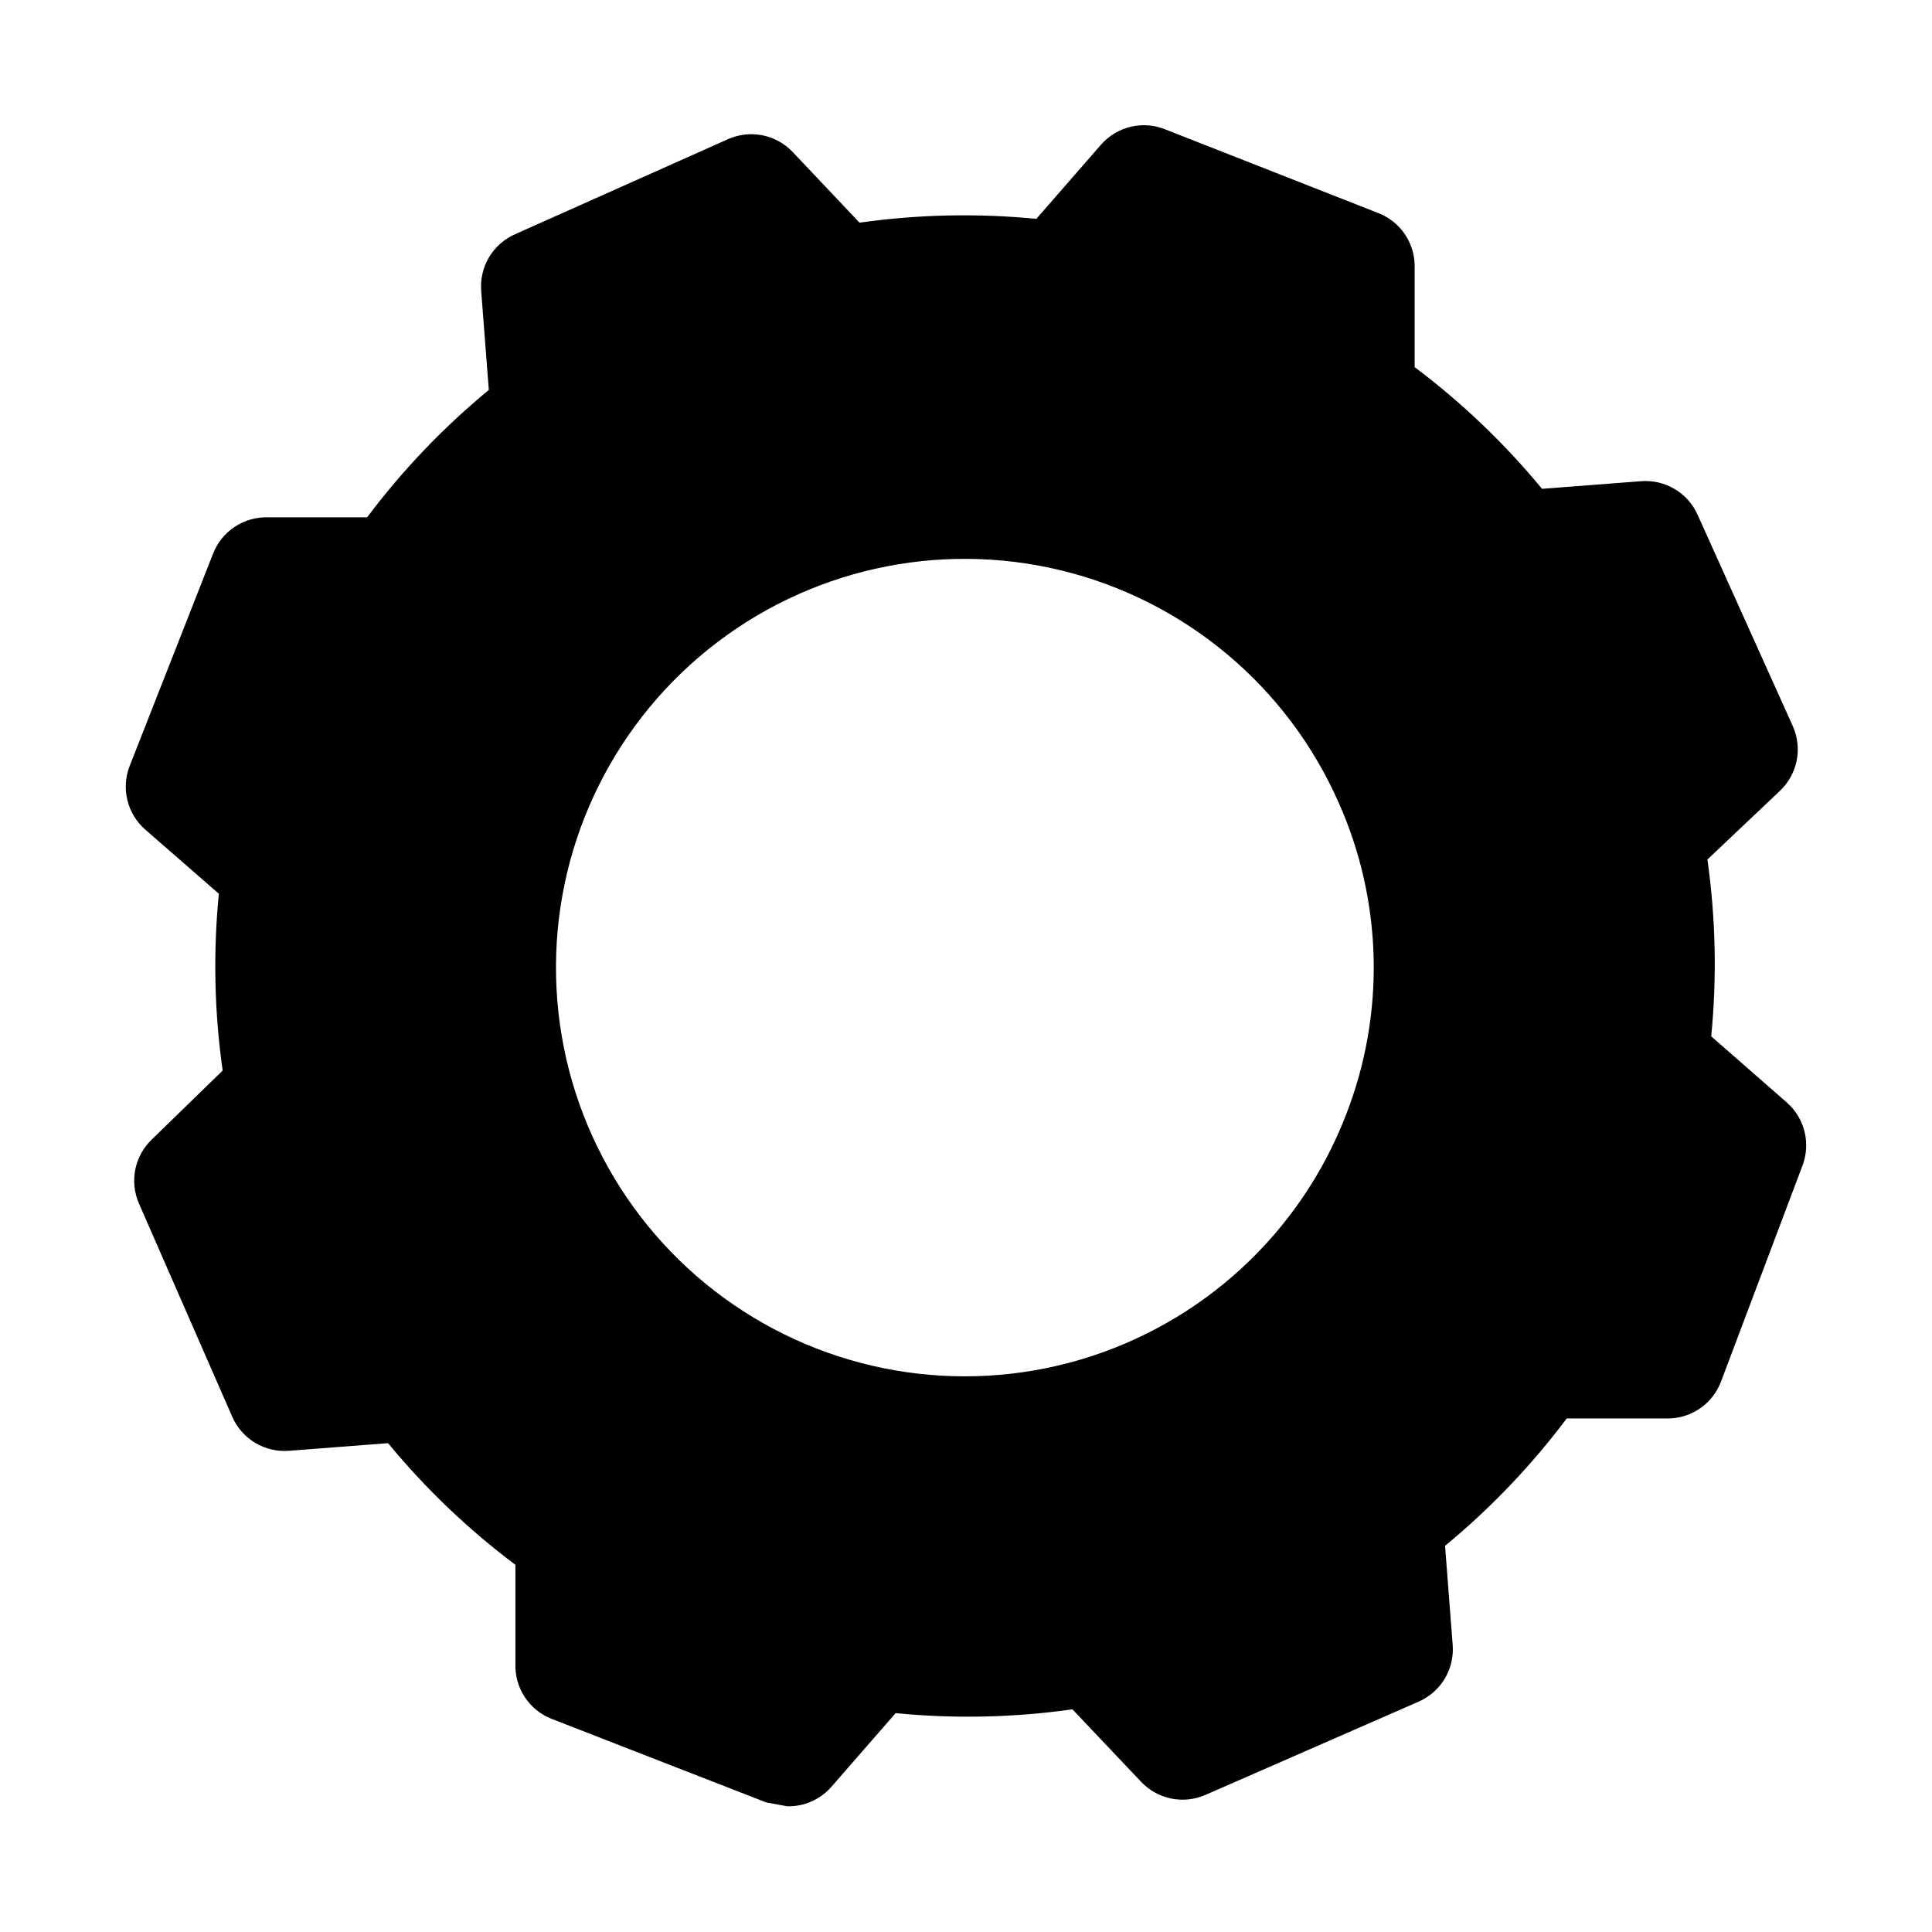 <?xml version="1.0" encoding="UTF-8"?>
<!-- The Best Svg Icon site in the world: iconSvg.co, Visit us! https://iconsvg.co -->
<svg fill="#000000" width="800px" height="800px" version="1.1" viewBox="144 144 512 512" xmlns="http://www.w3.org/2000/svg">
 <path d="m597.49 418.64c1.531-15.605 1.191-31.332-1.008-46.855l19.145-18.137c2.289-2.137 3.859-4.934 4.492-8.004 0.633-3.066 0.293-6.258-0.965-9.125l-25.191-55.926c-1.254-2.902-3.387-5.336-6.098-6.965-2.711-1.625-5.863-2.359-9.016-2.102l-26.199 2.016c-9.934-12.047-21.266-22.871-33.754-32.246v-26.195c0.113-3.129-0.75-6.211-2.461-8.828-1.715-2.617-4.199-4.637-7.113-5.785l-56.426-22.164c-2.918-1.203-6.141-1.461-9.211-0.738-3.074 0.723-5.84 2.391-7.918 4.766l-17.129 19.648c-15.605-1.527-31.332-1.191-46.855 1.008l-17.633-18.641c-2.137-2.289-4.934-3.859-8.004-4.492-3.066-0.633-6.258-0.293-9.125 0.965l-56.43 25.191c-2.902 1.254-5.336 3.387-6.965 6.098-1.625 2.711-2.359 5.867-2.102 9.016l2.016 26.199c-12.051 9.93-22.875 21.262-32.246 33.754h-26.195c-3.129-0.109-6.211 0.75-8.828 2.465-2.617 1.715-4.637 4.199-5.785 7.109l-22.164 56.426c-1.09 2.856-1.285 5.973-0.566 8.938 0.719 2.969 2.32 5.648 4.594 7.688l19.648 17.129v0.004c-1.535 15.602-1.195 31.332 1.008 46.852l-18.641 18.137c-2.289 2.141-3.859 4.934-4.492 8.004-0.633 3.07-0.293 6.258 0.965 9.129l24.688 56.426c1.254 2.902 3.387 5.336 6.098 6.965 2.711 1.625 5.867 2.363 9.016 2.102l26.199-2.016c9.934 12.051 21.266 22.875 33.754 32.246v26.199c-0.109 3.125 0.75 6.211 2.465 8.828 1.715 2.613 4.199 4.637 7.109 5.781l56.93 22.168 5.543 1.008c4.414 0.094 8.645-1.75 11.586-5.039l17.129-19.648h0.004c15.602 1.535 31.332 1.195 46.852-1.008l18.137 19.145c2.141 2.289 4.934 3.859 8.004 4.492 3.07 0.633 6.258 0.293 9.125-0.965l56.426-24.688h0.004c2.902-1.254 5.336-3.387 6.965-6.098 1.625-2.711 2.363-5.863 2.102-9.016l-2.016-26.199c12.047-9.938 22.871-21.27 32.246-33.754h26.199c3.125 0.113 6.211-0.75 8.824-2.465 2.617-1.711 4.641-4.195 5.785-7.109l21.664-57.434c1.086-2.856 1.281-5.969 0.562-8.938s-2.32-5.648-4.594-7.688zm-96.73 20.656c-12.09 31.445-38.125 55.477-70.441 65.016-32.312 9.539-67.223 3.496-94.453-16.344-27.23-19.84-43.676-51.223-44.496-84.902-0.824-33.684 14.074-65.828 40.305-86.973s60.805-28.879 93.547-20.93c32.738 7.953 59.914 30.688 73.523 61.508 11.676 26.168 12.402 55.918 2.016 82.625z"/>
</svg>